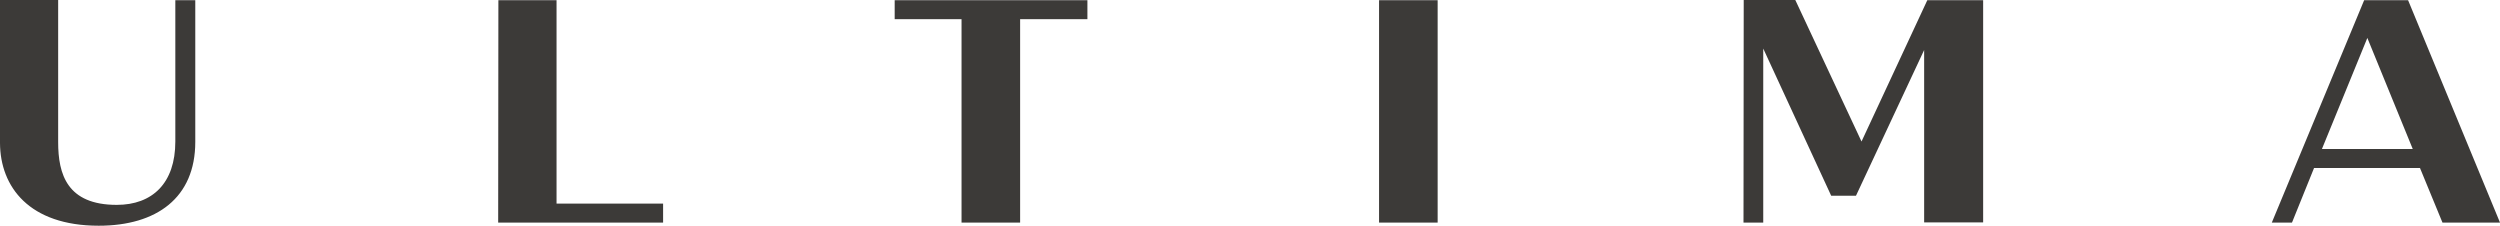 <svg width="1750" height="158" viewBox="0 0 1750 158" fill="none" xmlns="http://www.w3.org/2000/svg">
<path d="M69.091 158C109.654 158 136.696 138.451 136.696 99.352V0.146H122.729V99.06C122.729 128.238 106.682 143.411 81.72 143.411C46.952 143.411 40.712 121.965 40.712 99.498V0H0V100.081C0.149 130.864 20.504 158 69.091 158Z" fill="#3C3A38"/>
<path d="M348.722 155.812H464.171V142.536H389.582V0.146H348.871L348.722 155.812Z" fill="#3C3A38"/>
<path d="M673.078 155.812H714.087V13.422H761.187V0.146H626.275V13.422H673.078V155.812Z" fill="#3C3A38"/>
<path d="M965.338 155.812H1006.35V0.146H965.338V155.812Z" fill="#3C3A38"/>
<path d="M1220.45 155.812H1234.27V33.993L1281.82 136.992H1299.2L1346.9 35.014V155.666H1388.2V0.146H1349.12L1303.06 99.06L1256.71 0H1220.6L1220.45 155.812Z" fill="#3C3A38"/>
<path d="M1590.27 155.812H1604.39L1619.84 117.588H1693.98L1709.73 155.812H1750L1685.66 0.146H1654.91L1590.27 155.812ZM1625.34 104.312L1657.14 26.552L1688.93 104.312H1625.34Z" fill="#3C3A38"/>
</svg>
